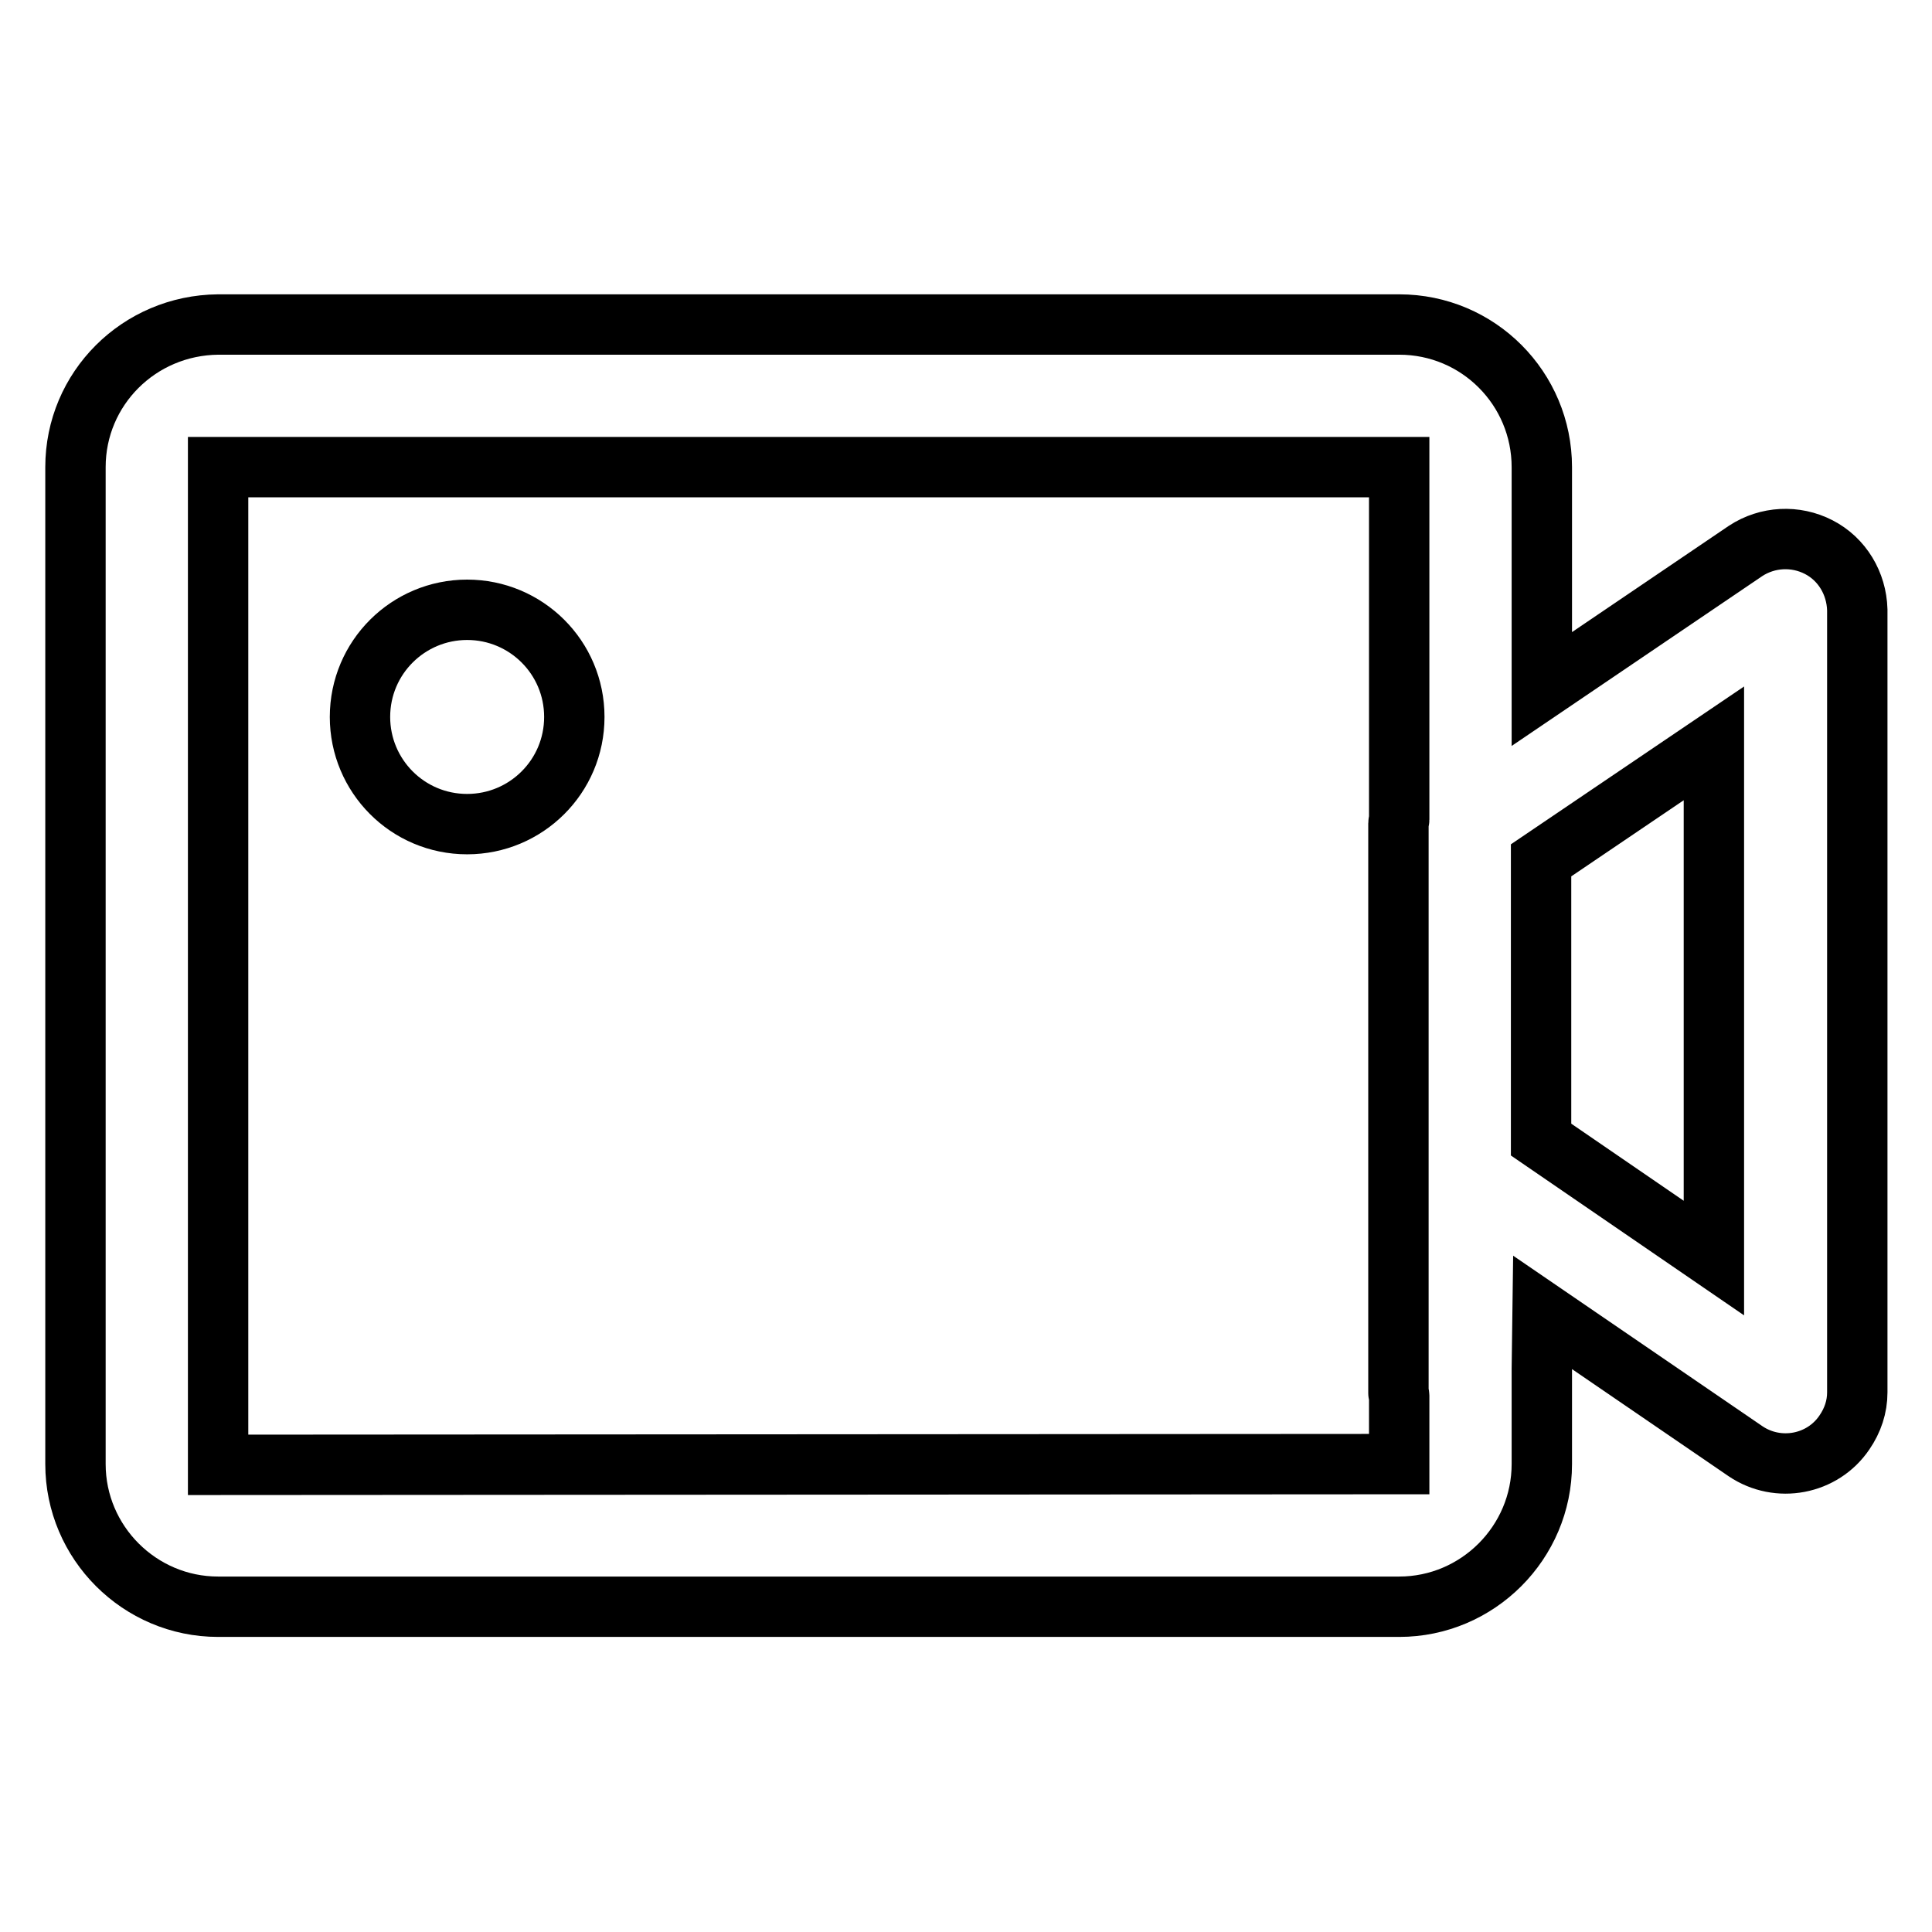<?xml version="1.0" encoding="utf-8"?>
<!-- Svg Vector Icons : http://www.onlinewebfonts.com/icon -->
<!DOCTYPE svg PUBLIC "-//W3C//DTD SVG 1.1//EN" "http://www.w3.org/Graphics/SVG/1.1/DTD/svg11.dtd">
<svg version="1.1" xmlns="http://www.w3.org/2000/svg" xmlns:xlink="http://www.w3.org/1999/xlink" x="0px" y="0px" viewBox="0 0 256 256" enable-background="new 0 0 256 256" xml:space="preserve">
<g> <path stroke-width="8" fill-opacity="0" stroke="#000000"  d="M227.1,166.7l-22.9-15.7v-37l22.9-15.5V166.7z M28.9,194.1V61.9l0,0l94.4,0h62.1v46.7 c0,0.2-0.1,0.3-0.1,0.5v75.5c0,0.1,0.1,0.2,0.1,0.3v9.1L28.9,194.1z M241,72.5c-3.1-1.6-6.8-1.4-9.7,0.5l-27,18.3V61.9 c0-10.4-8.4-18.9-18.9-18.9H28.9C18.4,43.1,10,51.5,10,61.9v132.1c0,10.4,8.5,18.9,18.9,18.9h156.5c10.4,0,18.9-8.5,18.9-18.9 v-12.6l0.1-7.5l26.9,18.4c4.3,2.9,10.2,1.8,13.1-2.5c1.1-1.6,1.7-3.4,1.7-5.3V80.8C246,77.3,244.1,74.1,241,72.5z M61.9,80.8 c-7.8,0-14.2,6.3-14.2,14.2c0,7.8,6.3,14.2,14.2,14.2c7.8,0,14.2-6.3,14.2-14.2C76.1,87.1,69.7,80.8,61.9,80.8L61.9,80.8"/></g>
</svg>
